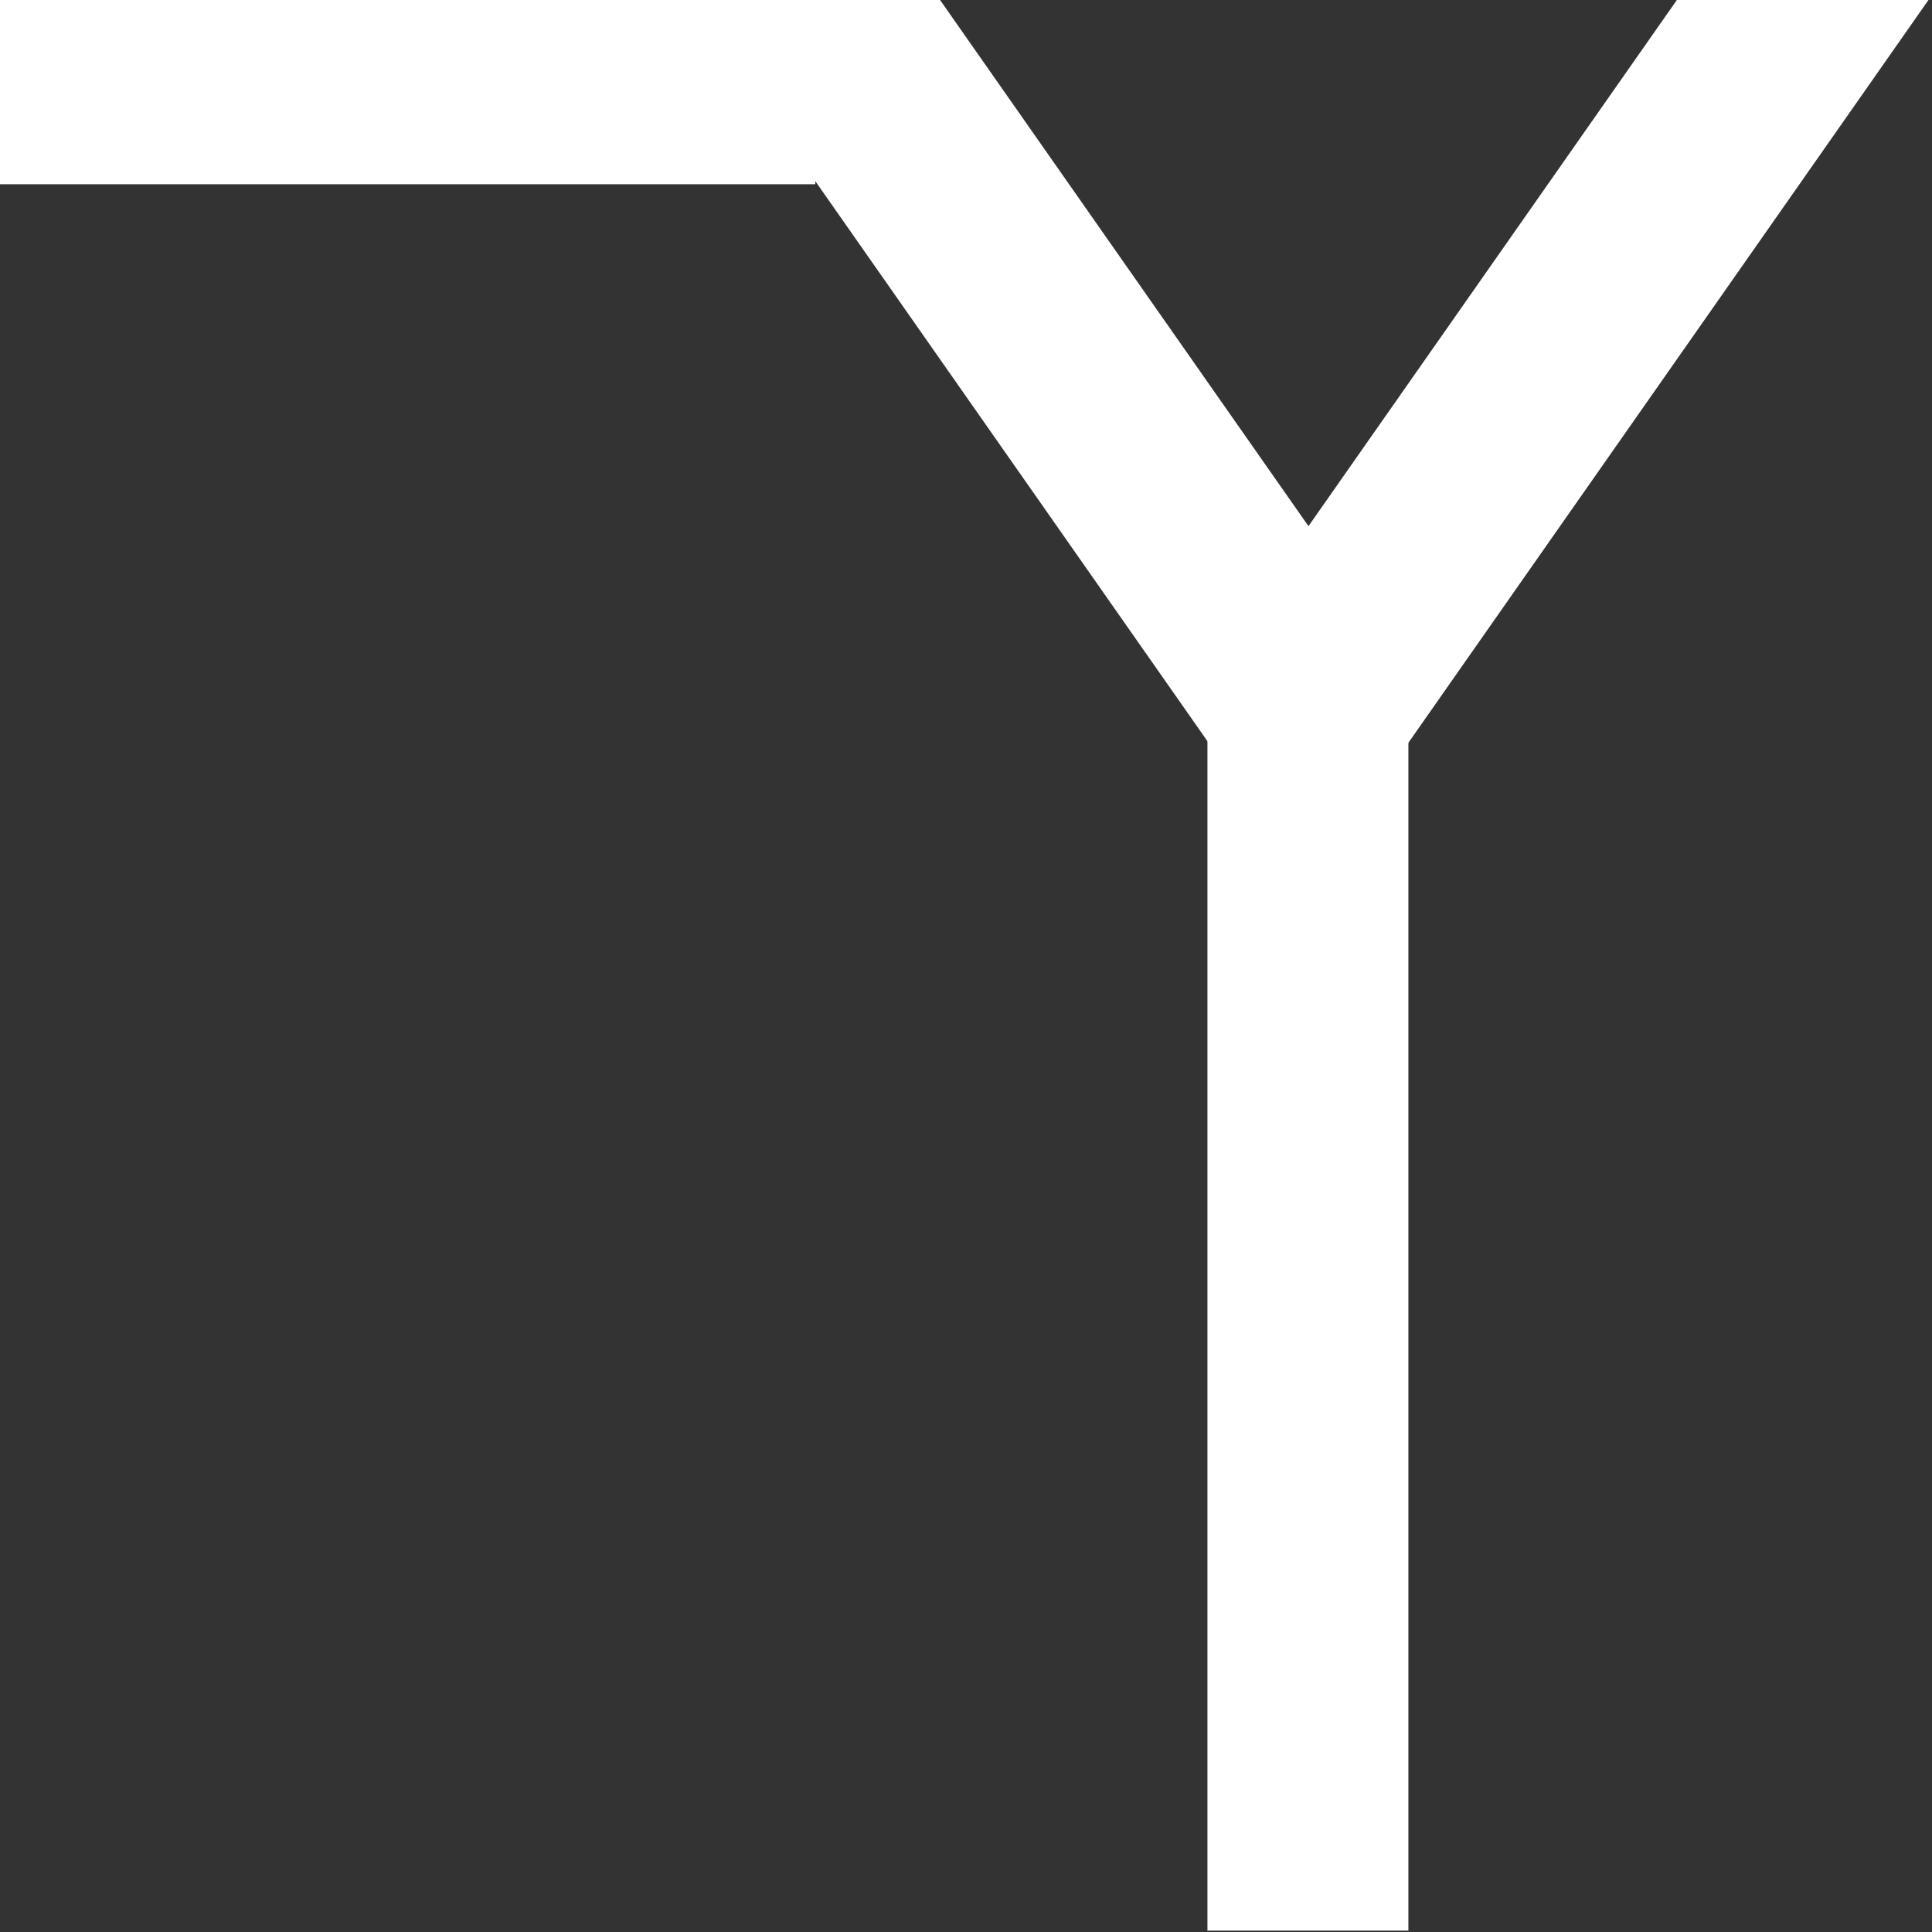 <svg id="eJpwC1t5cPB1" xmlns="http://www.w3.org/2000/svg" xmlns:xlink="http://www.w3.org/1999/xlink" viewBox="0 0 300 300" shape-rendering="geometricPrecision" text-rendering="geometricPrecision"><rect x="0" y="0" width="300" height="300" fill="#333333" stroke="none"/><rect width="269.903" height="29.216" rx="0" ry="0" transform="matrix(.492 0 0 1-6.195-.607)" fill="#fff" stroke-width="0"/><rect width="269.903" height="29.216" rx="0" ry="0" transform="matrix(0 0.74-1.068 0 218.694 100.052)" fill="#fff" stroke-width="0"/><rect width="31.999" height="121.966" rx="0" ry="0" transform="matrix(.819 0.574-.724 1.034 273.788-19.144)" fill="#fff" stroke-width="0"/><rect width="31.999" height="121.966" rx="0" ry="0" transform="matrix(.819-.574 0.724 1.034 106.351-.791)" fill="#fff" stroke-width="0"/><rect width="269.903" height="29.216" rx="0" ry="0" transform="matrix(1.998 0 0 1-159.154-29.216)" fill="#fff" stroke-width="0"/></svg>
